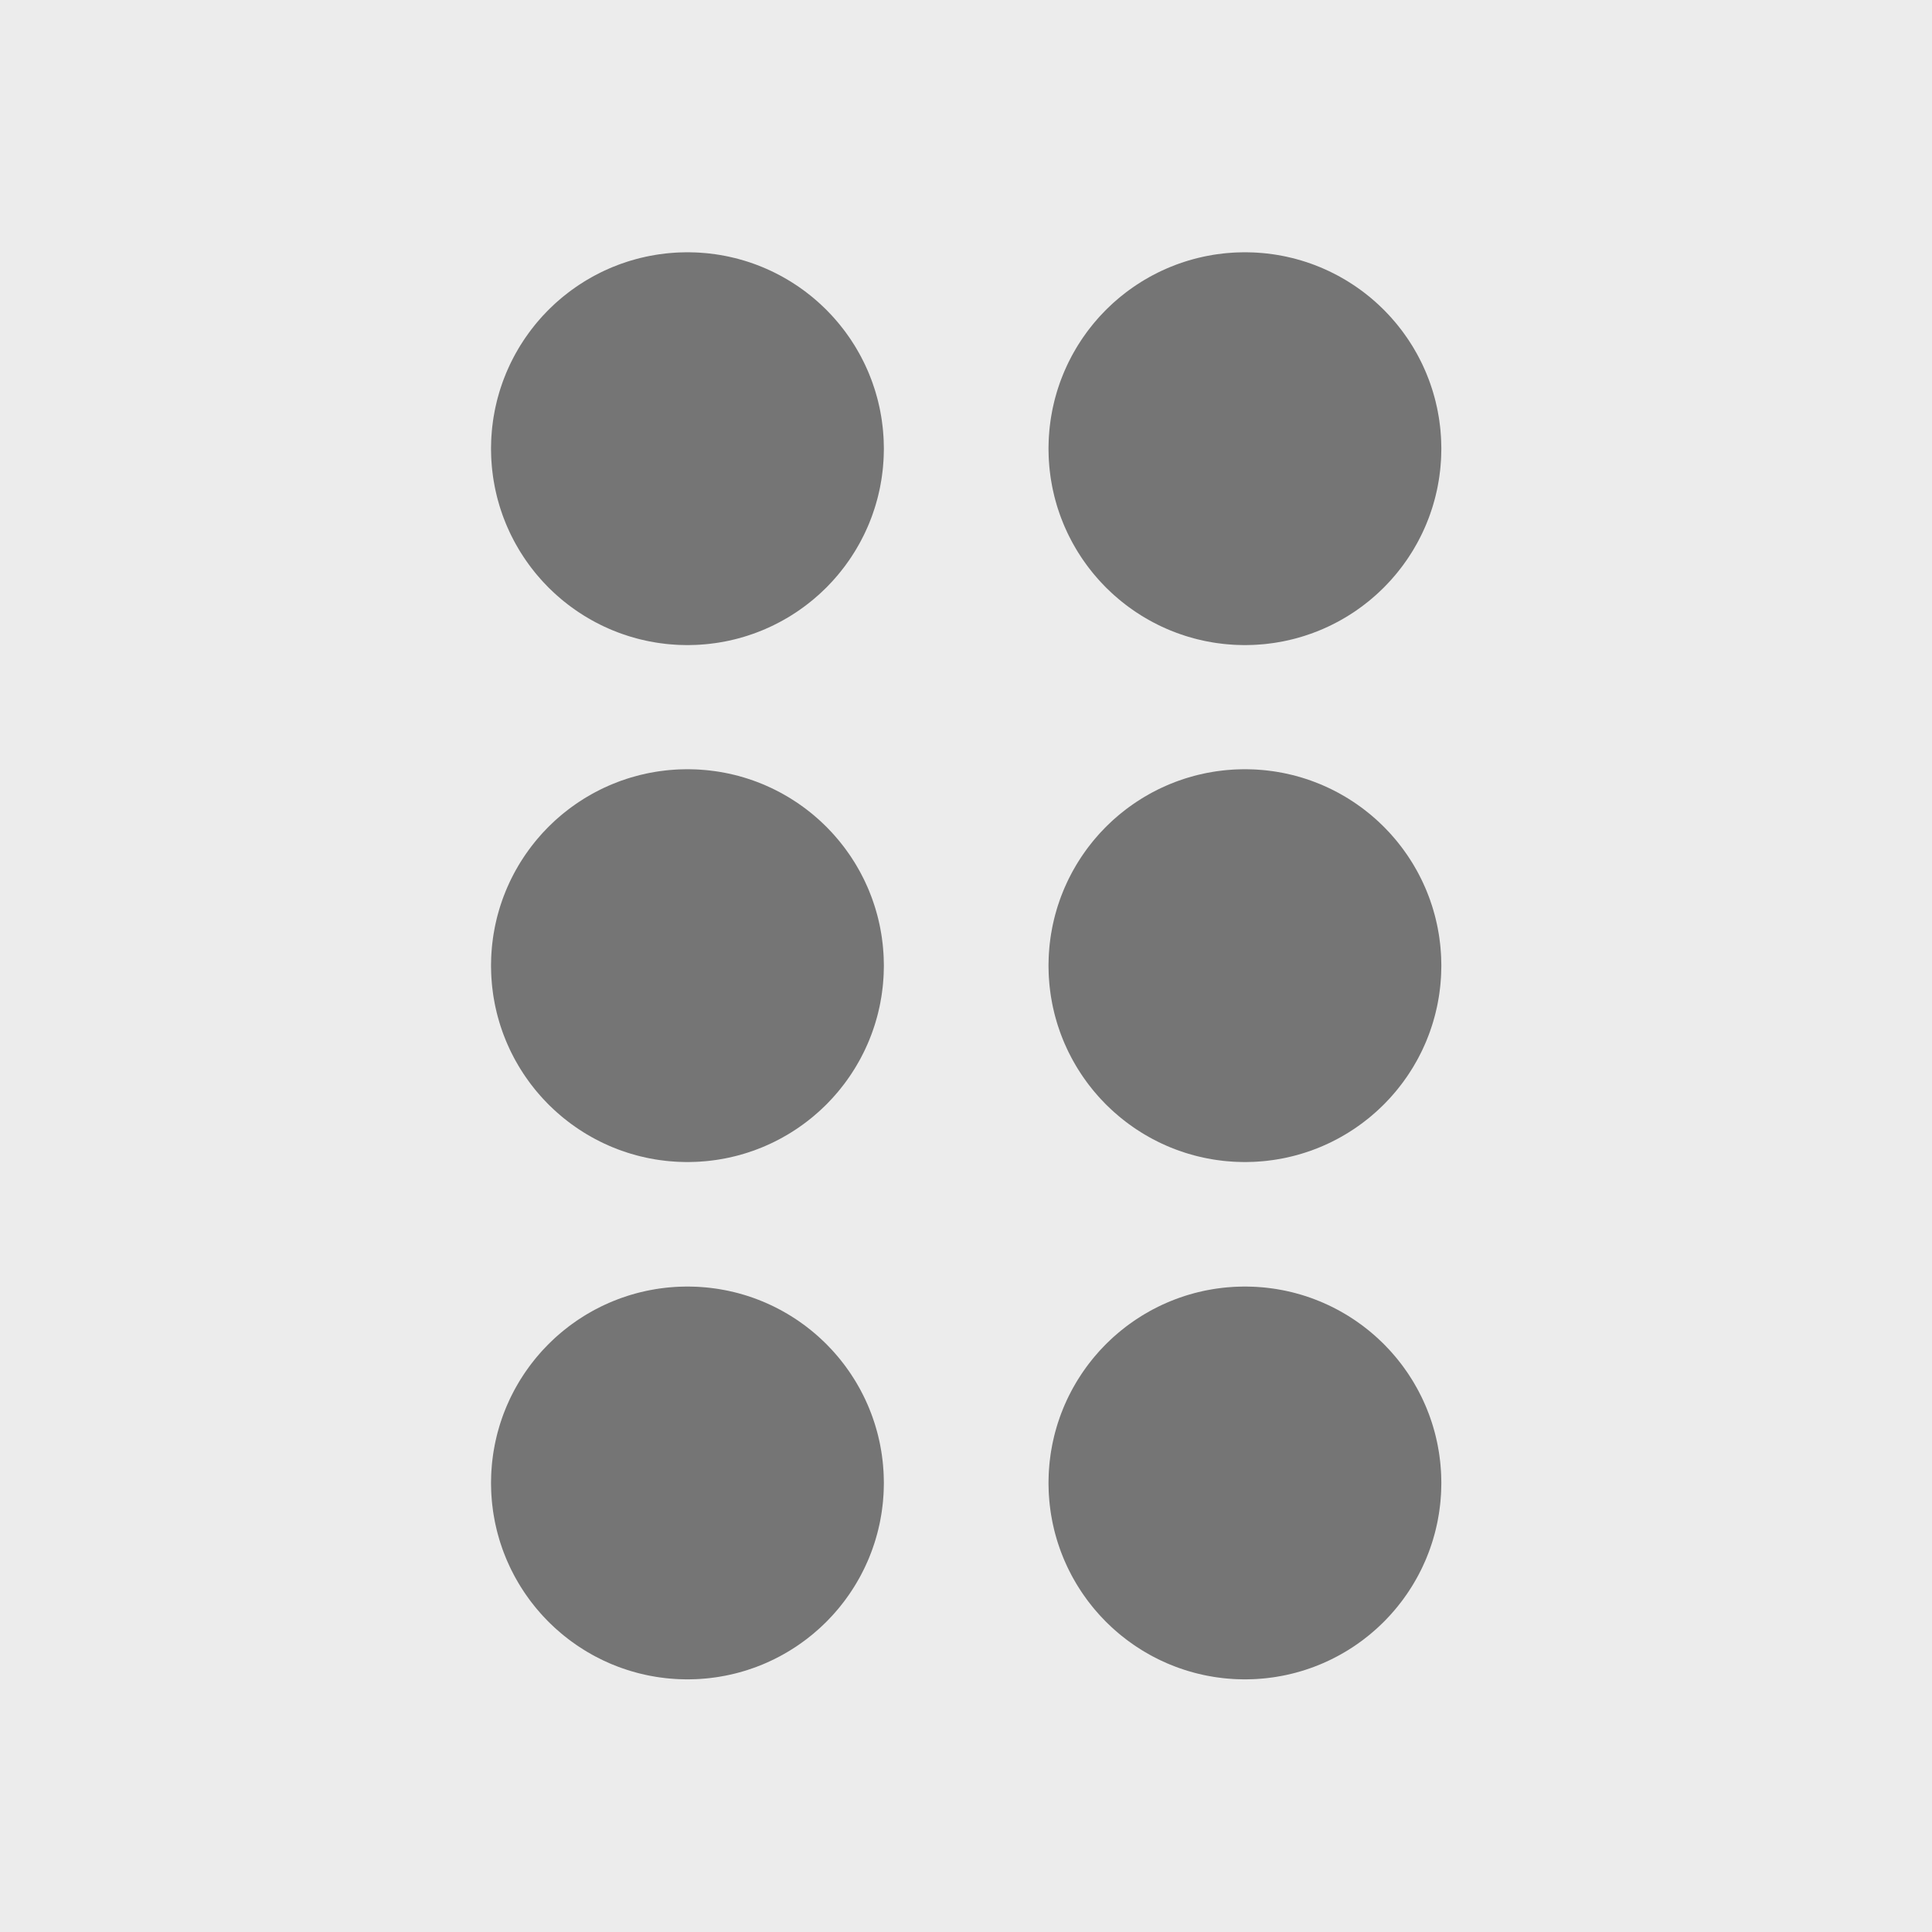<?xml version="1.0" encoding="UTF-8" standalone="no"?>
<!-- Created with Inkscape (http://www.inkscape.org/) -->

<svg
   width="20"
   height="20"
   viewBox="0 0 5.292 5.292"
   version="1.1"
   id="svg5"
   inkscape:version="1.2 (dc2aedaf03, 2022-05-15)"
   sodipodi:docname="drag_and_drop.svg"
   xmlns:inkscape="http://www.inkscape.org/namespaces/inkscape"
   xmlns:sodipodi="http://sodipodi.sourceforge.net/DTD/sodipodi-0.dtd"
   xmlns="http://www.w3.org/2000/svg"
   xmlns:svg="http://www.w3.org/2000/svg">
  <sodipodi:namedview
     id="namedview7"
     pagecolor="#ffffff"
     bordercolor="#666666"
     borderopacity="1.0"
     inkscape:showpageshadow="2"
     inkscape:pageopacity="0.0"
     inkscape:pagecheckerboard="0"
     inkscape:deskcolor="#d1d1d1"
     inkscape:document-units="mm"
     showgrid="true"
     showguides="false"
     inkscape:zoom="41.75"
     inkscape:cx="8.6586826"
     inkscape:cy="10"
     inkscape:window-width="1920"
     inkscape:window-height="1051"
     inkscape:window-x="-9"
     inkscape:window-y="-9"
     inkscape:window-maximized="1"
     inkscape:current-layer="layer1">
    <inkscape:grid
       type="xygrid"
       id="grid1677" />
    <sodipodi:guide
       position="93.927,60.59"
       orientation="-0.707,-0.707"
       id="guide1679"
       inkscape:locked="false" />
  </sodipodi:namedview>
  <defs
     id="defs2">
    <pattern
       id="EMFhbasepattern"
       patternUnits="userSpaceOnUse"
       width="6"
       height="6"
       x="0"
       y="0" />
  </defs>
  <g
     inkscape:label="Layer 1"
     inkscape:groupmode="layer"
     id="layer1">
    <rect
       style="fill:#ececec;fill-opacity:1;stroke:none;stroke-width:0.529;stroke-dasharray:none;image-rendering:auto"
       id="rect5012"
       width="5.292"
       height="5.292"
       x="0"
       y="0" />
    <g
       id="g2886"
       transform="translate(-0.234,-0.295)">
      <g
         id="g2867">
        <circle
           style="fill:#757575;fill-opacity:1;stroke:#757575;stroke-width:0.388;stroke-dasharray:2.327, 2.327;stroke-dashoffset:0.116;stroke-opacity:1"
           id="path10351"
           cx="2.117"
           cy="1.524"
           r="0.344" />
        <circle
           style="fill:#757575;fill-opacity:1;stroke:#757575;stroke-width:0.388;stroke-dasharray:2.327, 2.327;stroke-dashoffset:0.116;stroke-opacity:1"
           id="circle2855"
           cx="3.644"
           cy="1.524"
           r="0.344" />
      </g>
      <g
         id="g2871"
         transform="translate(0,-0.048)">
        <circle
           style="fill:#757575;fill-opacity:1;stroke:#757575;stroke-width:0.388;stroke-dasharray:2.327, 2.327;stroke-dashoffset:0.116;stroke-opacity:1"
           id="circle2857"
           cx="2.117"
           cy="2.988"
           r="0.344" />
        <circle
           style="fill:#757575;fill-opacity:1;stroke:#757575;stroke-width:0.388;stroke-dasharray:2.327, 2.327;stroke-dashoffset:0.116;stroke-opacity:1"
           id="circle2859"
           cx="3.644"
           cy="2.988"
           r="0.344" />
      </g>
      <g
         id="g2875">
        <circle
           style="fill:#757575;fill-opacity:1;stroke:#757575;stroke-width:0.388;stroke-dasharray:2.327, 2.327;stroke-dashoffset:0.116;stroke-opacity:1"
           id="circle2861"
           cx="2.117"
           cy="4.357"
           r="0.344" />
        <circle
           style="fill:#757575;fill-opacity:1;stroke:#757575;stroke-width:0.388;stroke-dasharray:2.327, 2.327;stroke-dashoffset:0.116;stroke-opacity:1"
           id="circle2863"
           cx="3.644"
           cy="4.357"
           r="0.344" />
      </g>
    </g>
  </g>
</svg>
